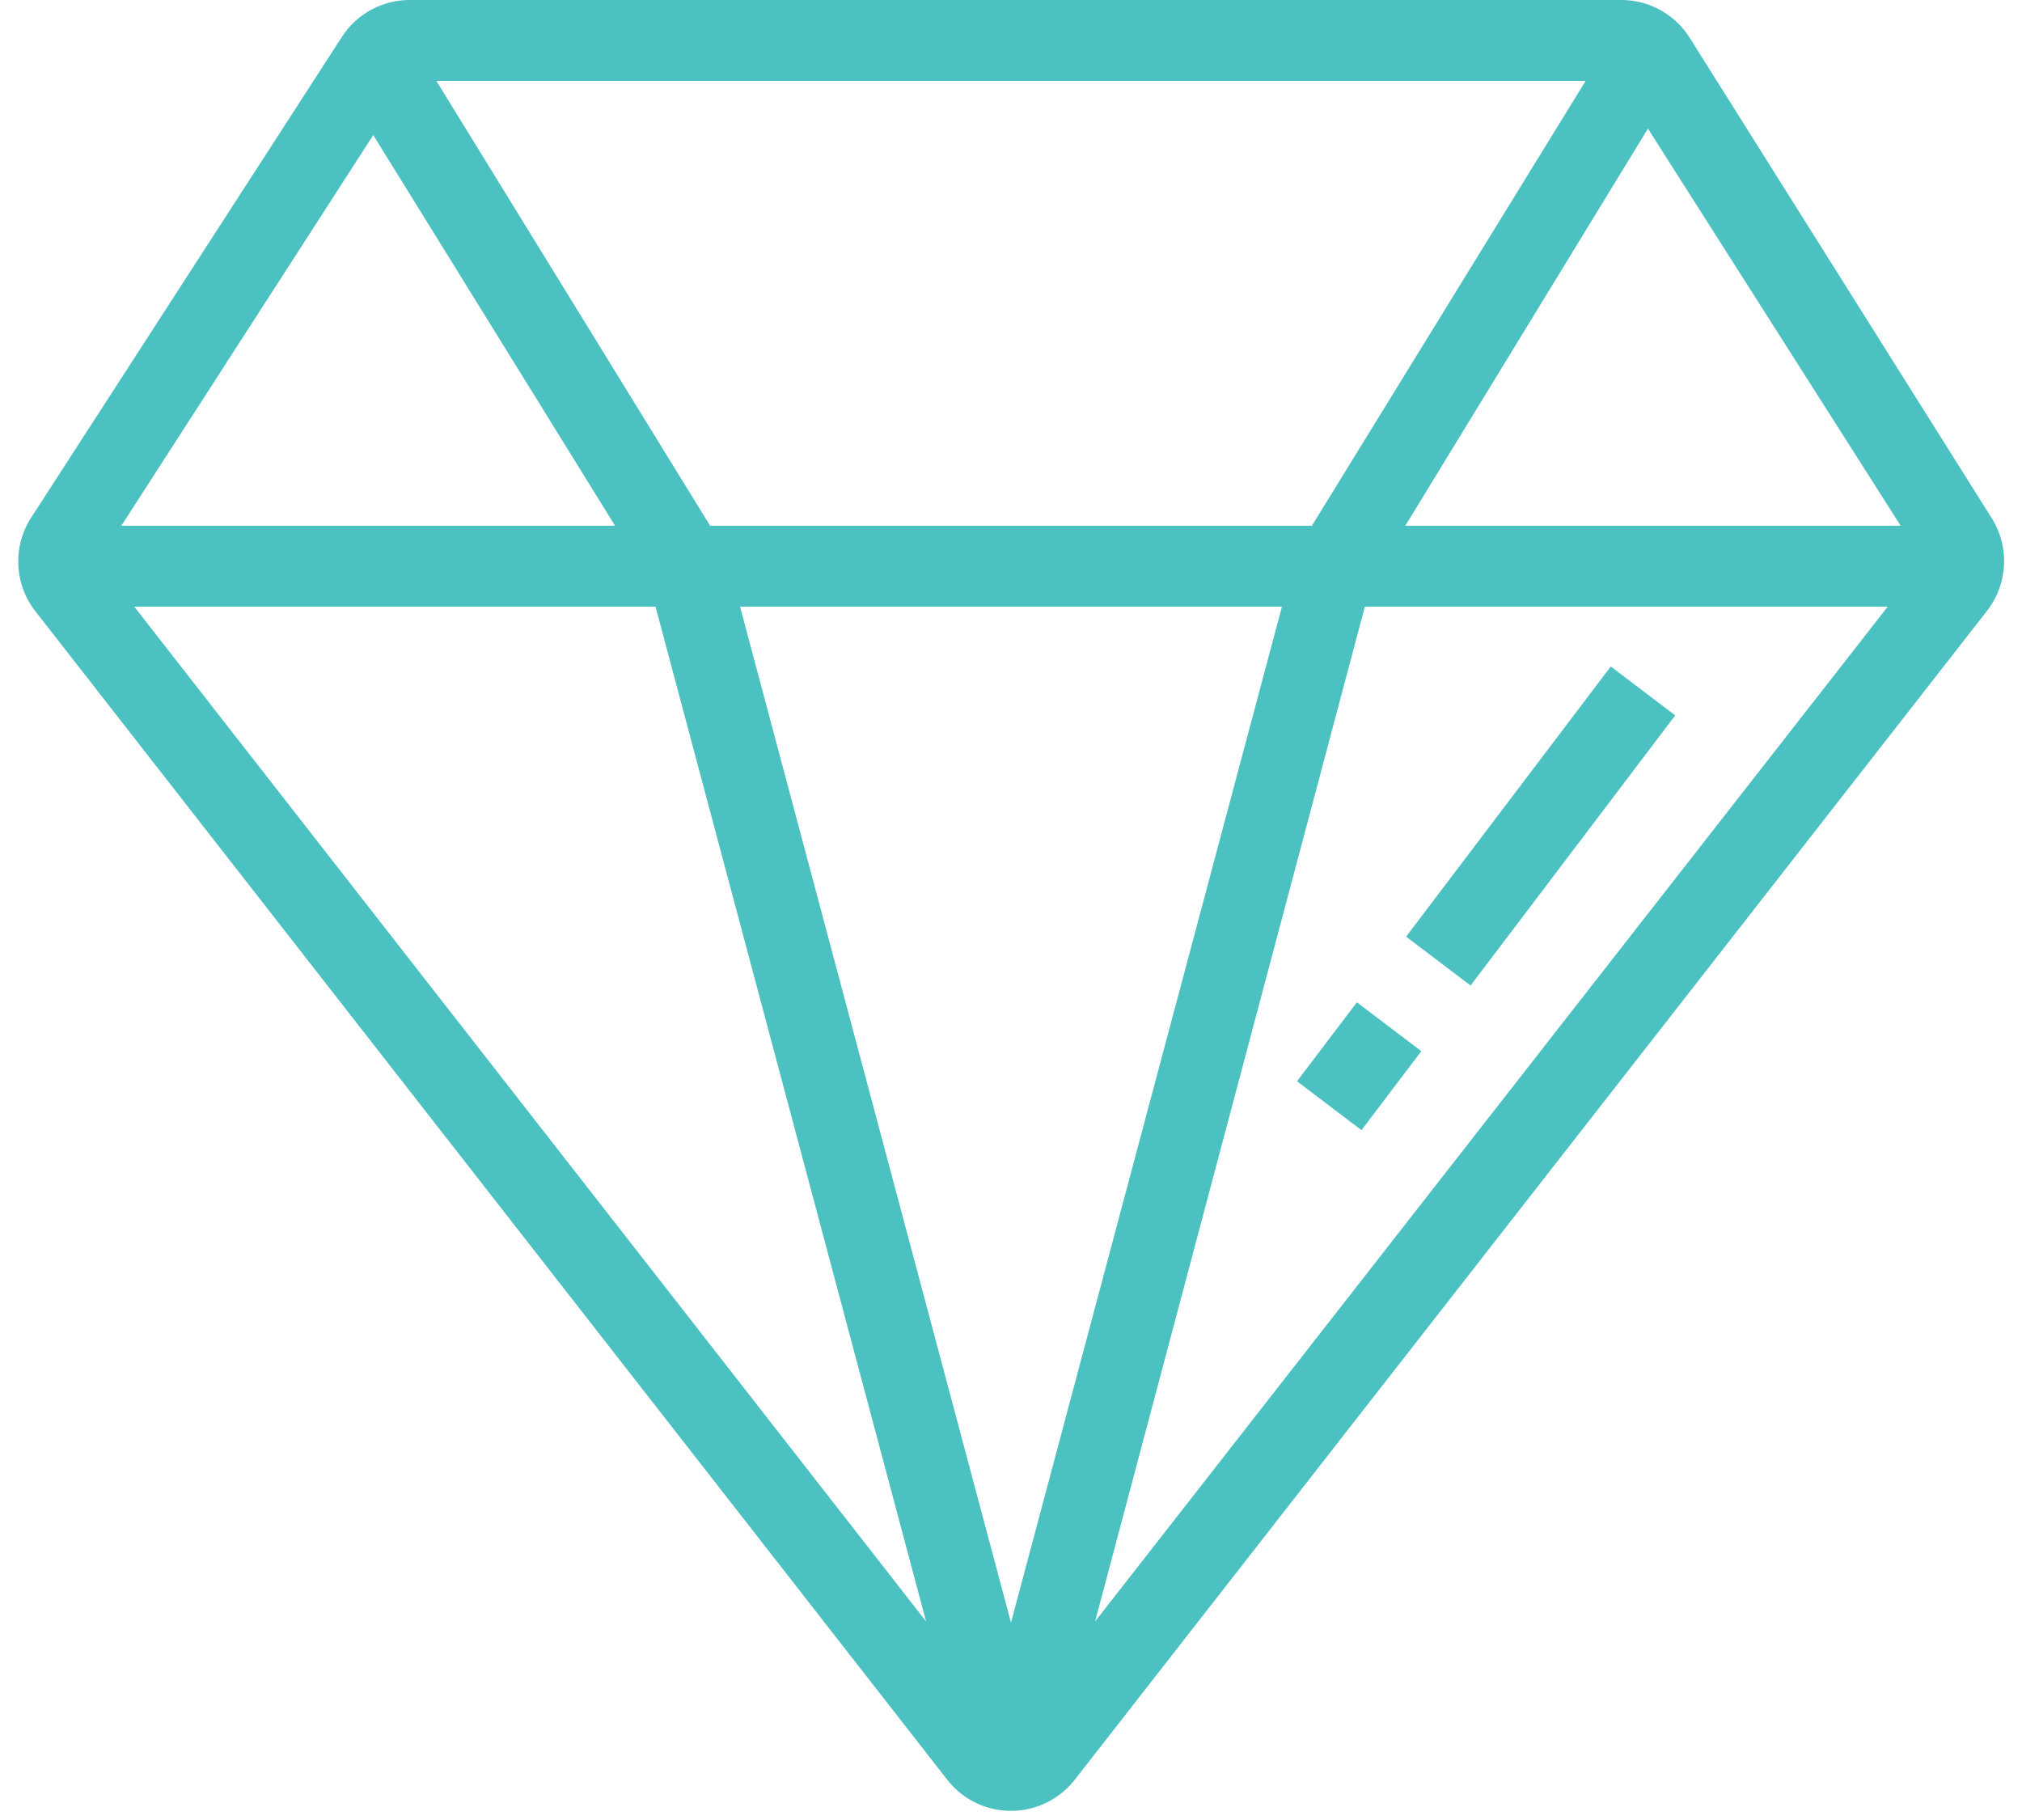 <svg xmlns="http://www.w3.org/2000/svg" width="100" height="90" viewBox="0 0 100 90">
    <g fill="#4BC1C1" fill-rule="evenodd">
        <path fill-rule="nonzero" d="M98.5 25.62L83.56 1.86A4 4 0 0 0 80.16 0h-59.9a4 4 0 0 0-3.36 1.84L1.54 25.6a4 4 0 0 0 .22 4.64L46.84 88a4 4 0 0 0 6.32 0l45.1-57.78a4 4 0 0 0 .24-4.6zM35.12 26L21.58 4h56.84L64.88 26H35.12zm28.28 4L50 80.24 36.6 30h26.8zm-32.98-4H6L18.46 6.68 30.42 26zm2 4L45.8 80.18 6.64 30h25.78zm35.08 0h25.86l-39.2 50.18L67.5 30zm2-4l12-19.64L94 26H69.5z"/>
        <path d="M64.145 53.47l2.96-3.905 3.188 2.416-2.96 3.905zM69.54 46.319l10.122-13.36 3.188 2.417-10.121 13.358z"/>
    </g>
</svg>
